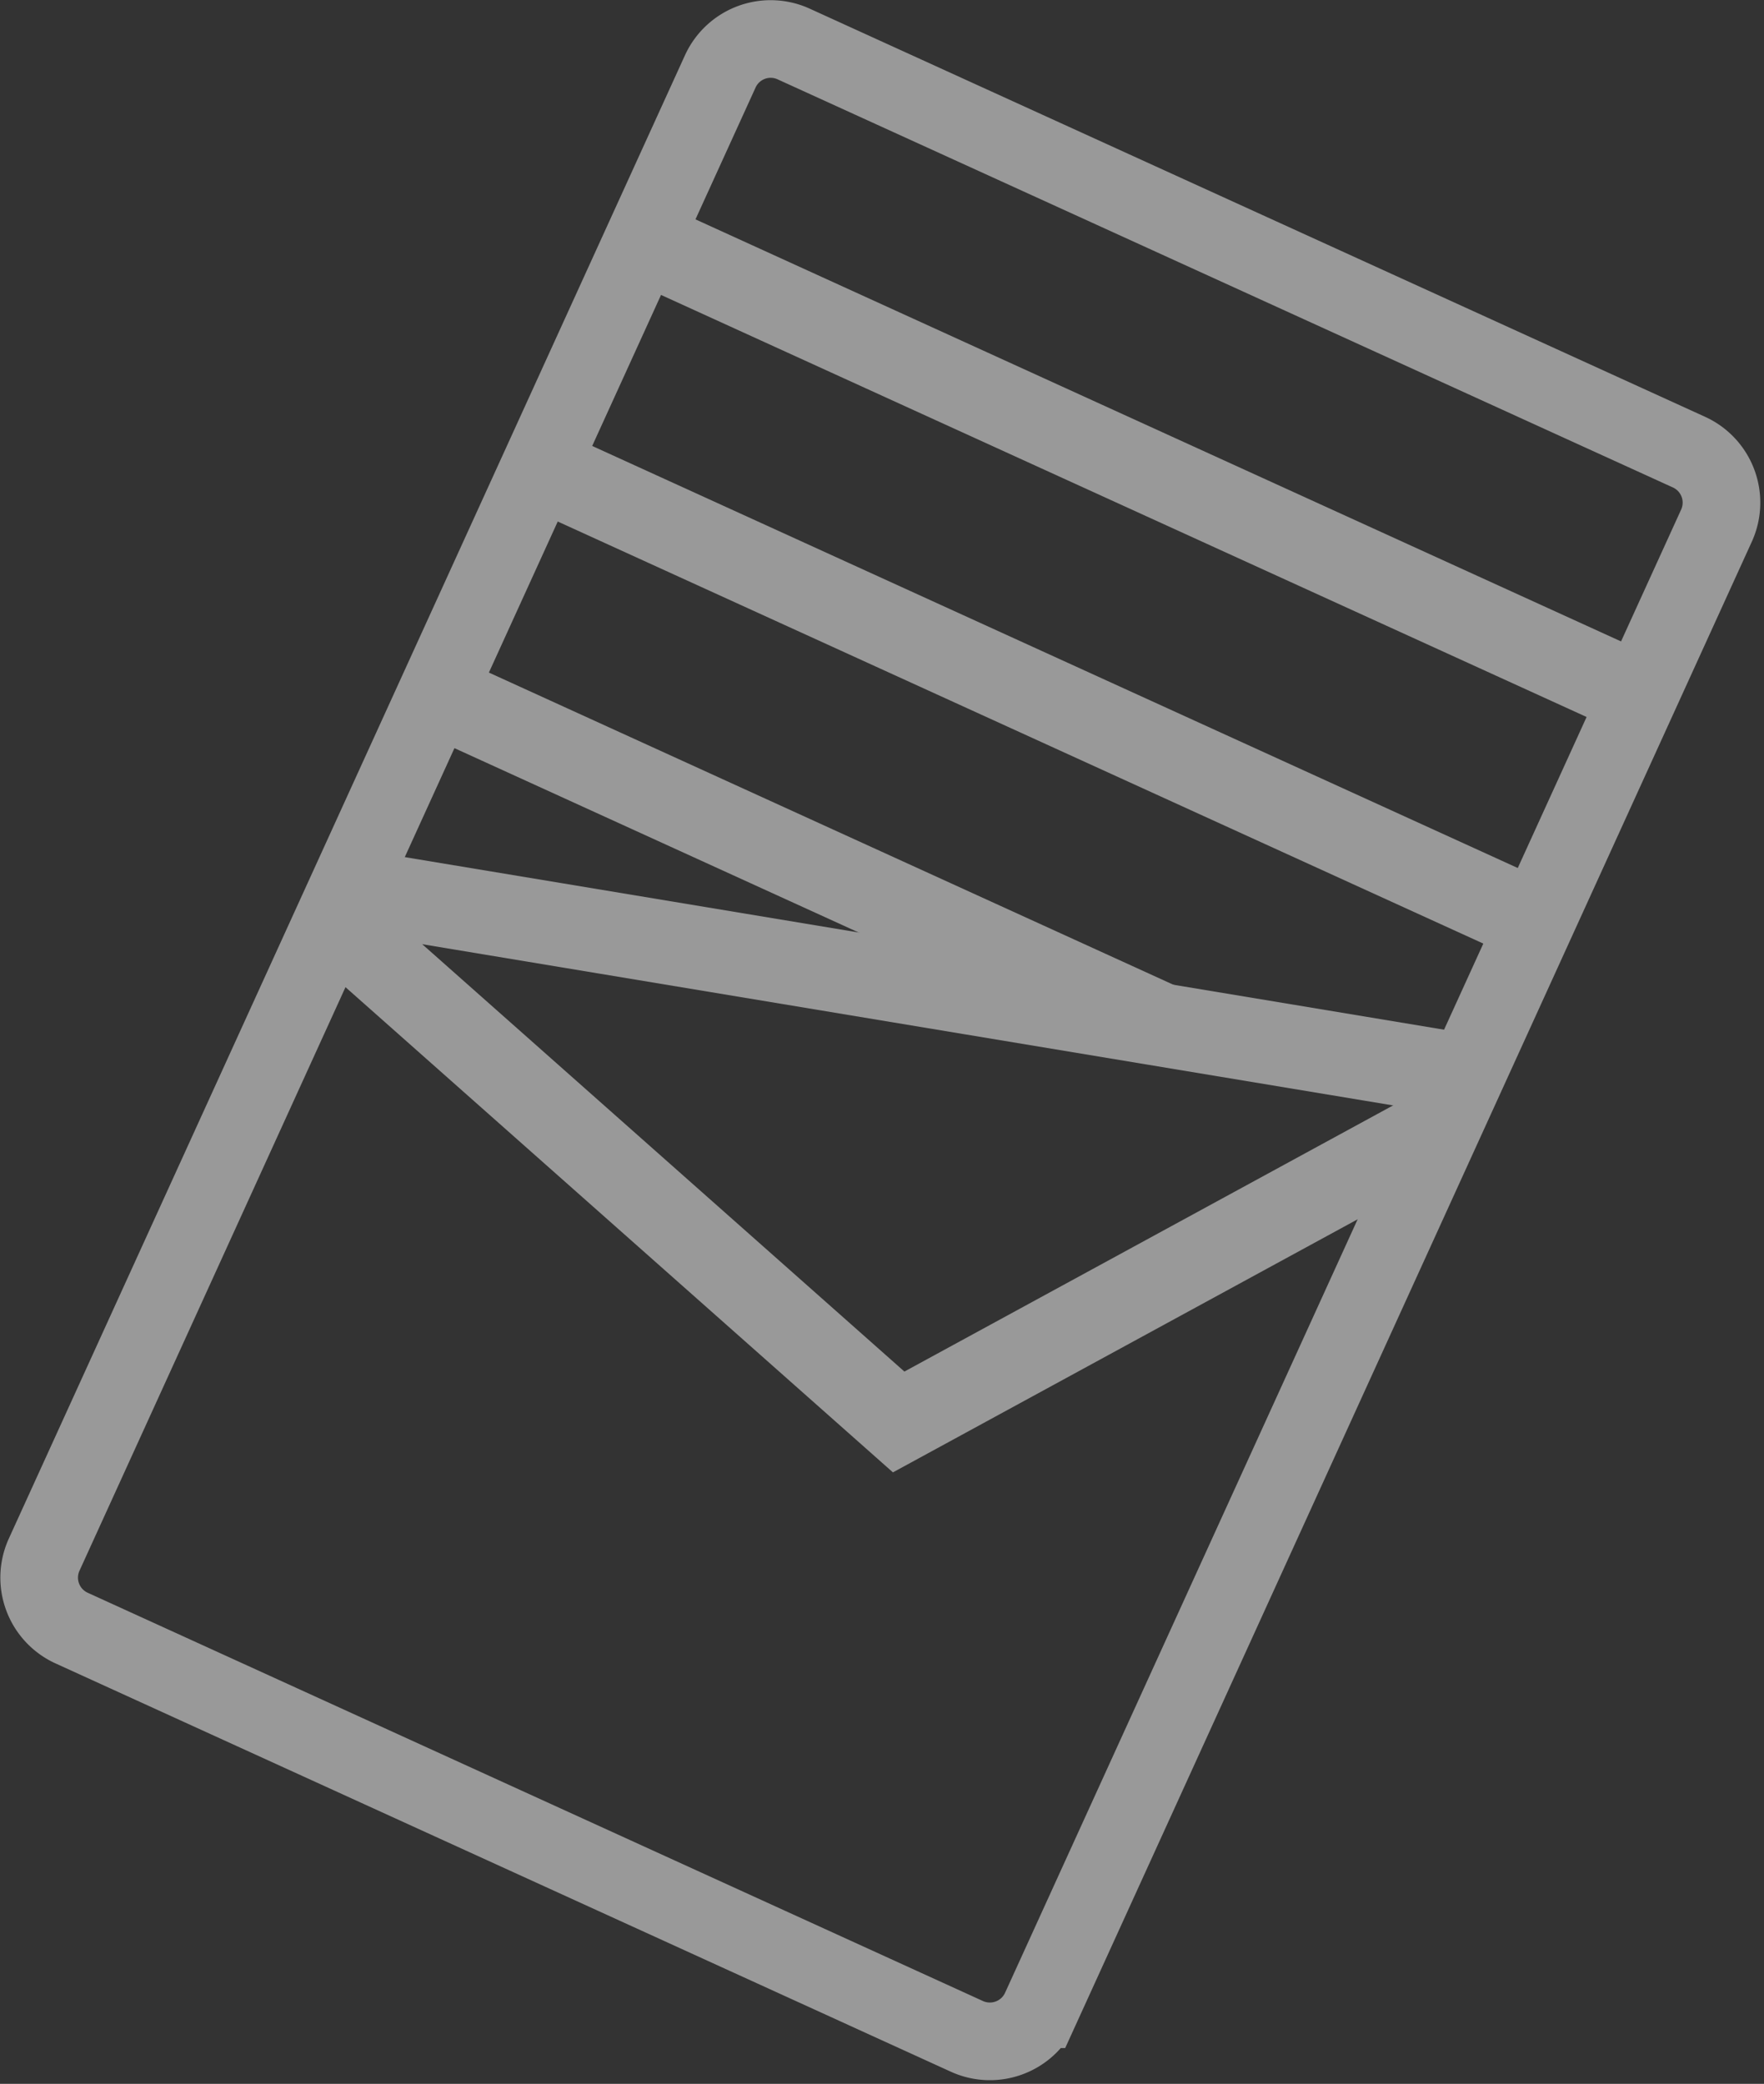 <svg xmlns="http://www.w3.org/2000/svg" width="33.86" height="39.993" viewBox="0 0 33.86 39.993"><rect x="0" y="0" width="33.86" height="39.993" fill="#333333" stroke="none"/><defs><style>.products-a{opacity:0.5;}.products-b,.products-c,.products-d{fill:none;}.products-c,.products-d{stroke:#fff;}.products-c{stroke-width:1.49px;}.products-d{stroke-width:1.594px;}</style></defs><g class="products-a" transform="translate(-621.88 189.08)"><g transform="translate(621.988 -188.966)"><path class="products-b" d="M655.415-178.729l-12.983,28.477a1.7,1.7,0,0,1-2.263.828L623-157.254a1.7,1.7,0,0,1-.859-2.251l12.983-28.477a1.7,1.7,0,0,1,2.263-.828l17.171,7.828A1.7,1.7,0,0,1,655.415-178.729Z" transform="translate(-621.988 188.966)"/><path class="products-c" d="M654.937-178.891l-12.983,28.478a1.066,1.066,0,0,1-1.415.517l-17.17-7.829a1.064,1.064,0,0,1-.537-1.407l12.983-28.477a1.063,1.063,0,0,1,1.414-.517L654.4-180.3A1.065,1.065,0,0,1,654.937-178.891Z" transform="translate(-622.095 188.86)"/></g><line class="products-d" x2="19.122" y2="8.718" transform="translate(634.221 -184.454)"/><line class="products-d" x2="19.122" y2="8.718" transform="translate(632.239 -180.105)"/><line class="products-d" x2="13.913" y2="6.344" transform="translate(630.256 -175.756)"/><path class="products-d" d="M629.315-168.5l10.857,9.621,10.341-5.631" transform="translate(-1.042 -2.911)"/><line class="products-d" x2="20.937" y2="3.476" transform="translate(629.081 -171.917)"/></g></svg>